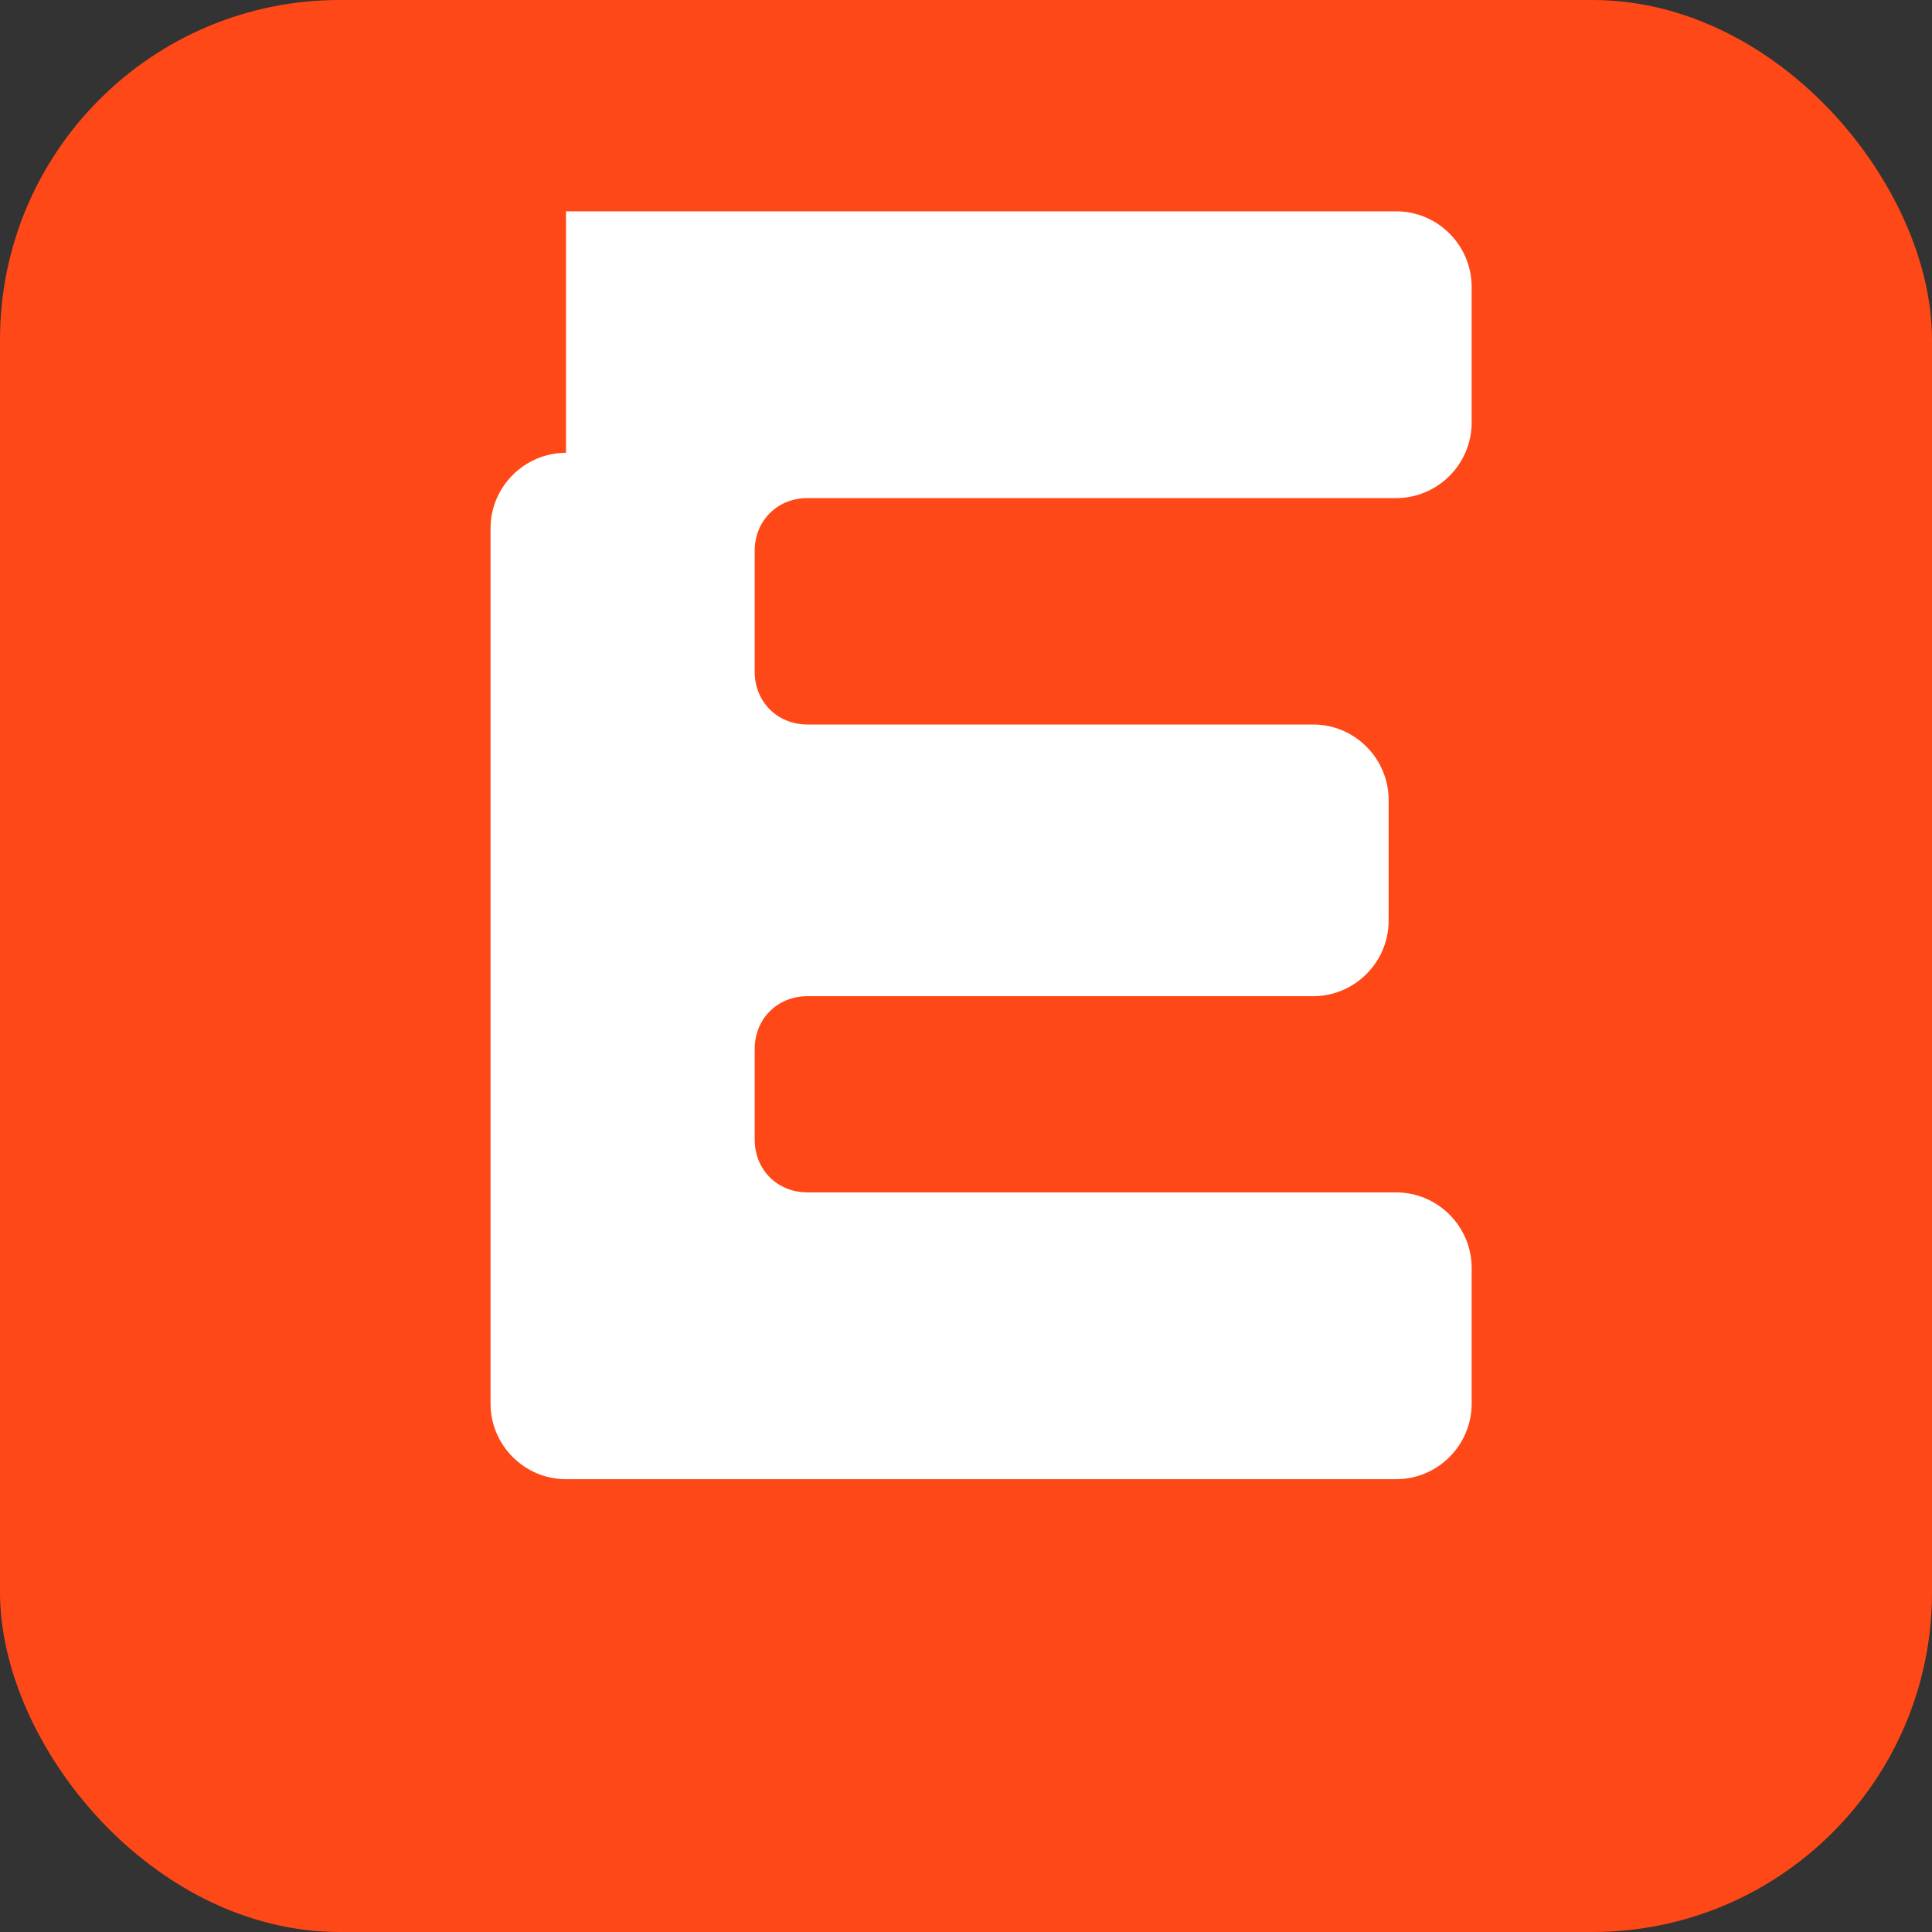 <?xml version="1.0" encoding="UTF-8"?>
<svg width="512" height="512" viewBox="0 0 512 512" xmlns="http://www.w3.org/2000/svg">
  <rect x="0" y="0" width="512" height="512" fill="#333333" stroke="none"/>
  <rect width="512" height="512" rx="90" fill="#FF4817"/>
  <path
    d="M150 120c-11 0-20 9-20 20v232c0 11 9 20 20 20h220c11 0 20-9 20-20v-36c0-11-9-20-20-20H214c-8 0-14-6-14-14v-24c0-8 6-14 14-14h134c11 0 20-9 20-20v-32c0-11-9-20-20-20H214c-8 0-14-6-14-14v-32c0-8 6-14 14-14h156c11 0 20-9 20-20v-36c0-11-9-20-20-20H150z"
    fill="#FFFFFF"
  />
</svg>

